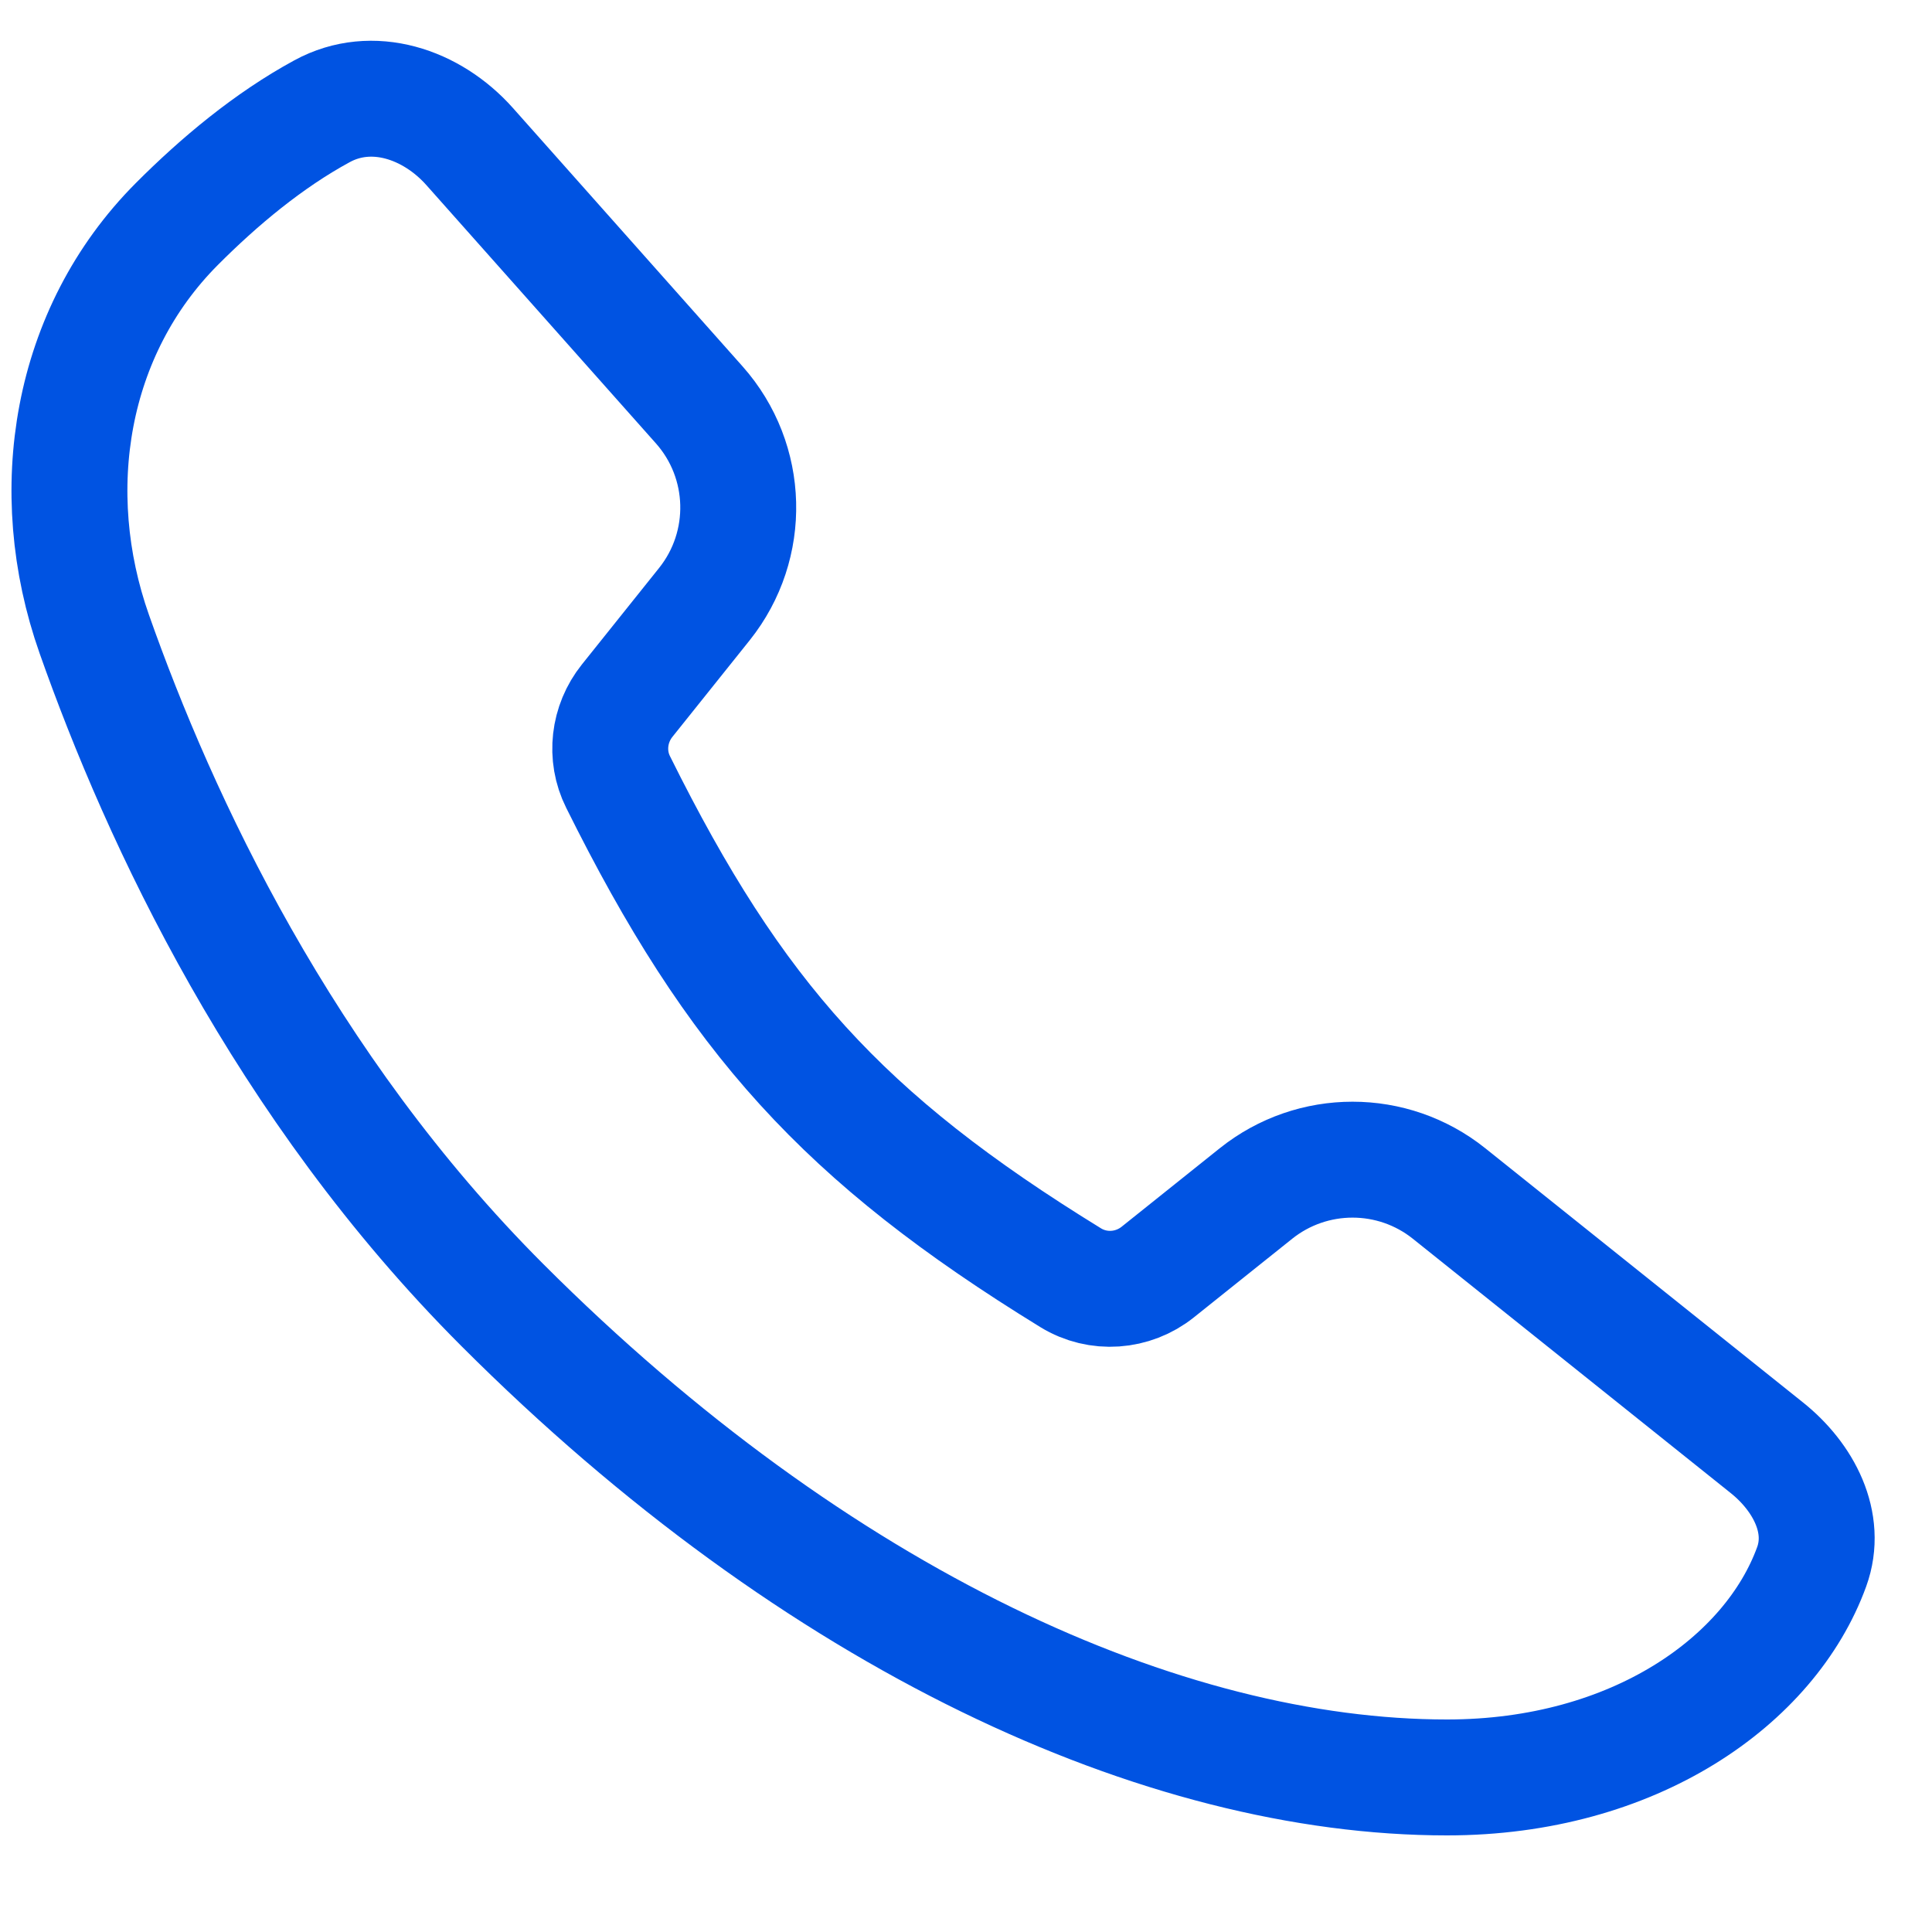 <?xml version="1.0" encoding="utf-8"?>
<svg xmlns="http://www.w3.org/2000/svg" fill="none" height="25" viewBox="0 0 25 25" width="25">
<path d="M9.048 5.239L6.076 1.895C5.585 1.344 4.816 1.086 4.168 1.439C3.475 1.815 2.835 2.35 2.287 2.9C0.902 4.291 0.567 6.354 1.22 8.205C2.066 10.605 3.668 14.055 6.502 16.889C10.583 20.971 15.057 23 18.724 23C21.15 23 22.908 21.746 23.443 20.274C23.65 19.703 23.337 19.112 22.862 18.733L18.751 15.444C18.021 14.86 16.983 14.86 16.252 15.444L14.983 16.459C14.66 16.718 14.209 16.751 13.855 16.534C10.907 14.722 9.509 13.161 7.998 10.119C7.827 9.777 7.876 9.366 8.115 9.067L9.115 7.817C9.723 7.056 9.695 5.967 9.048 5.239Z" stroke="#0053E2" stroke-width="1.5"/>
</svg>
